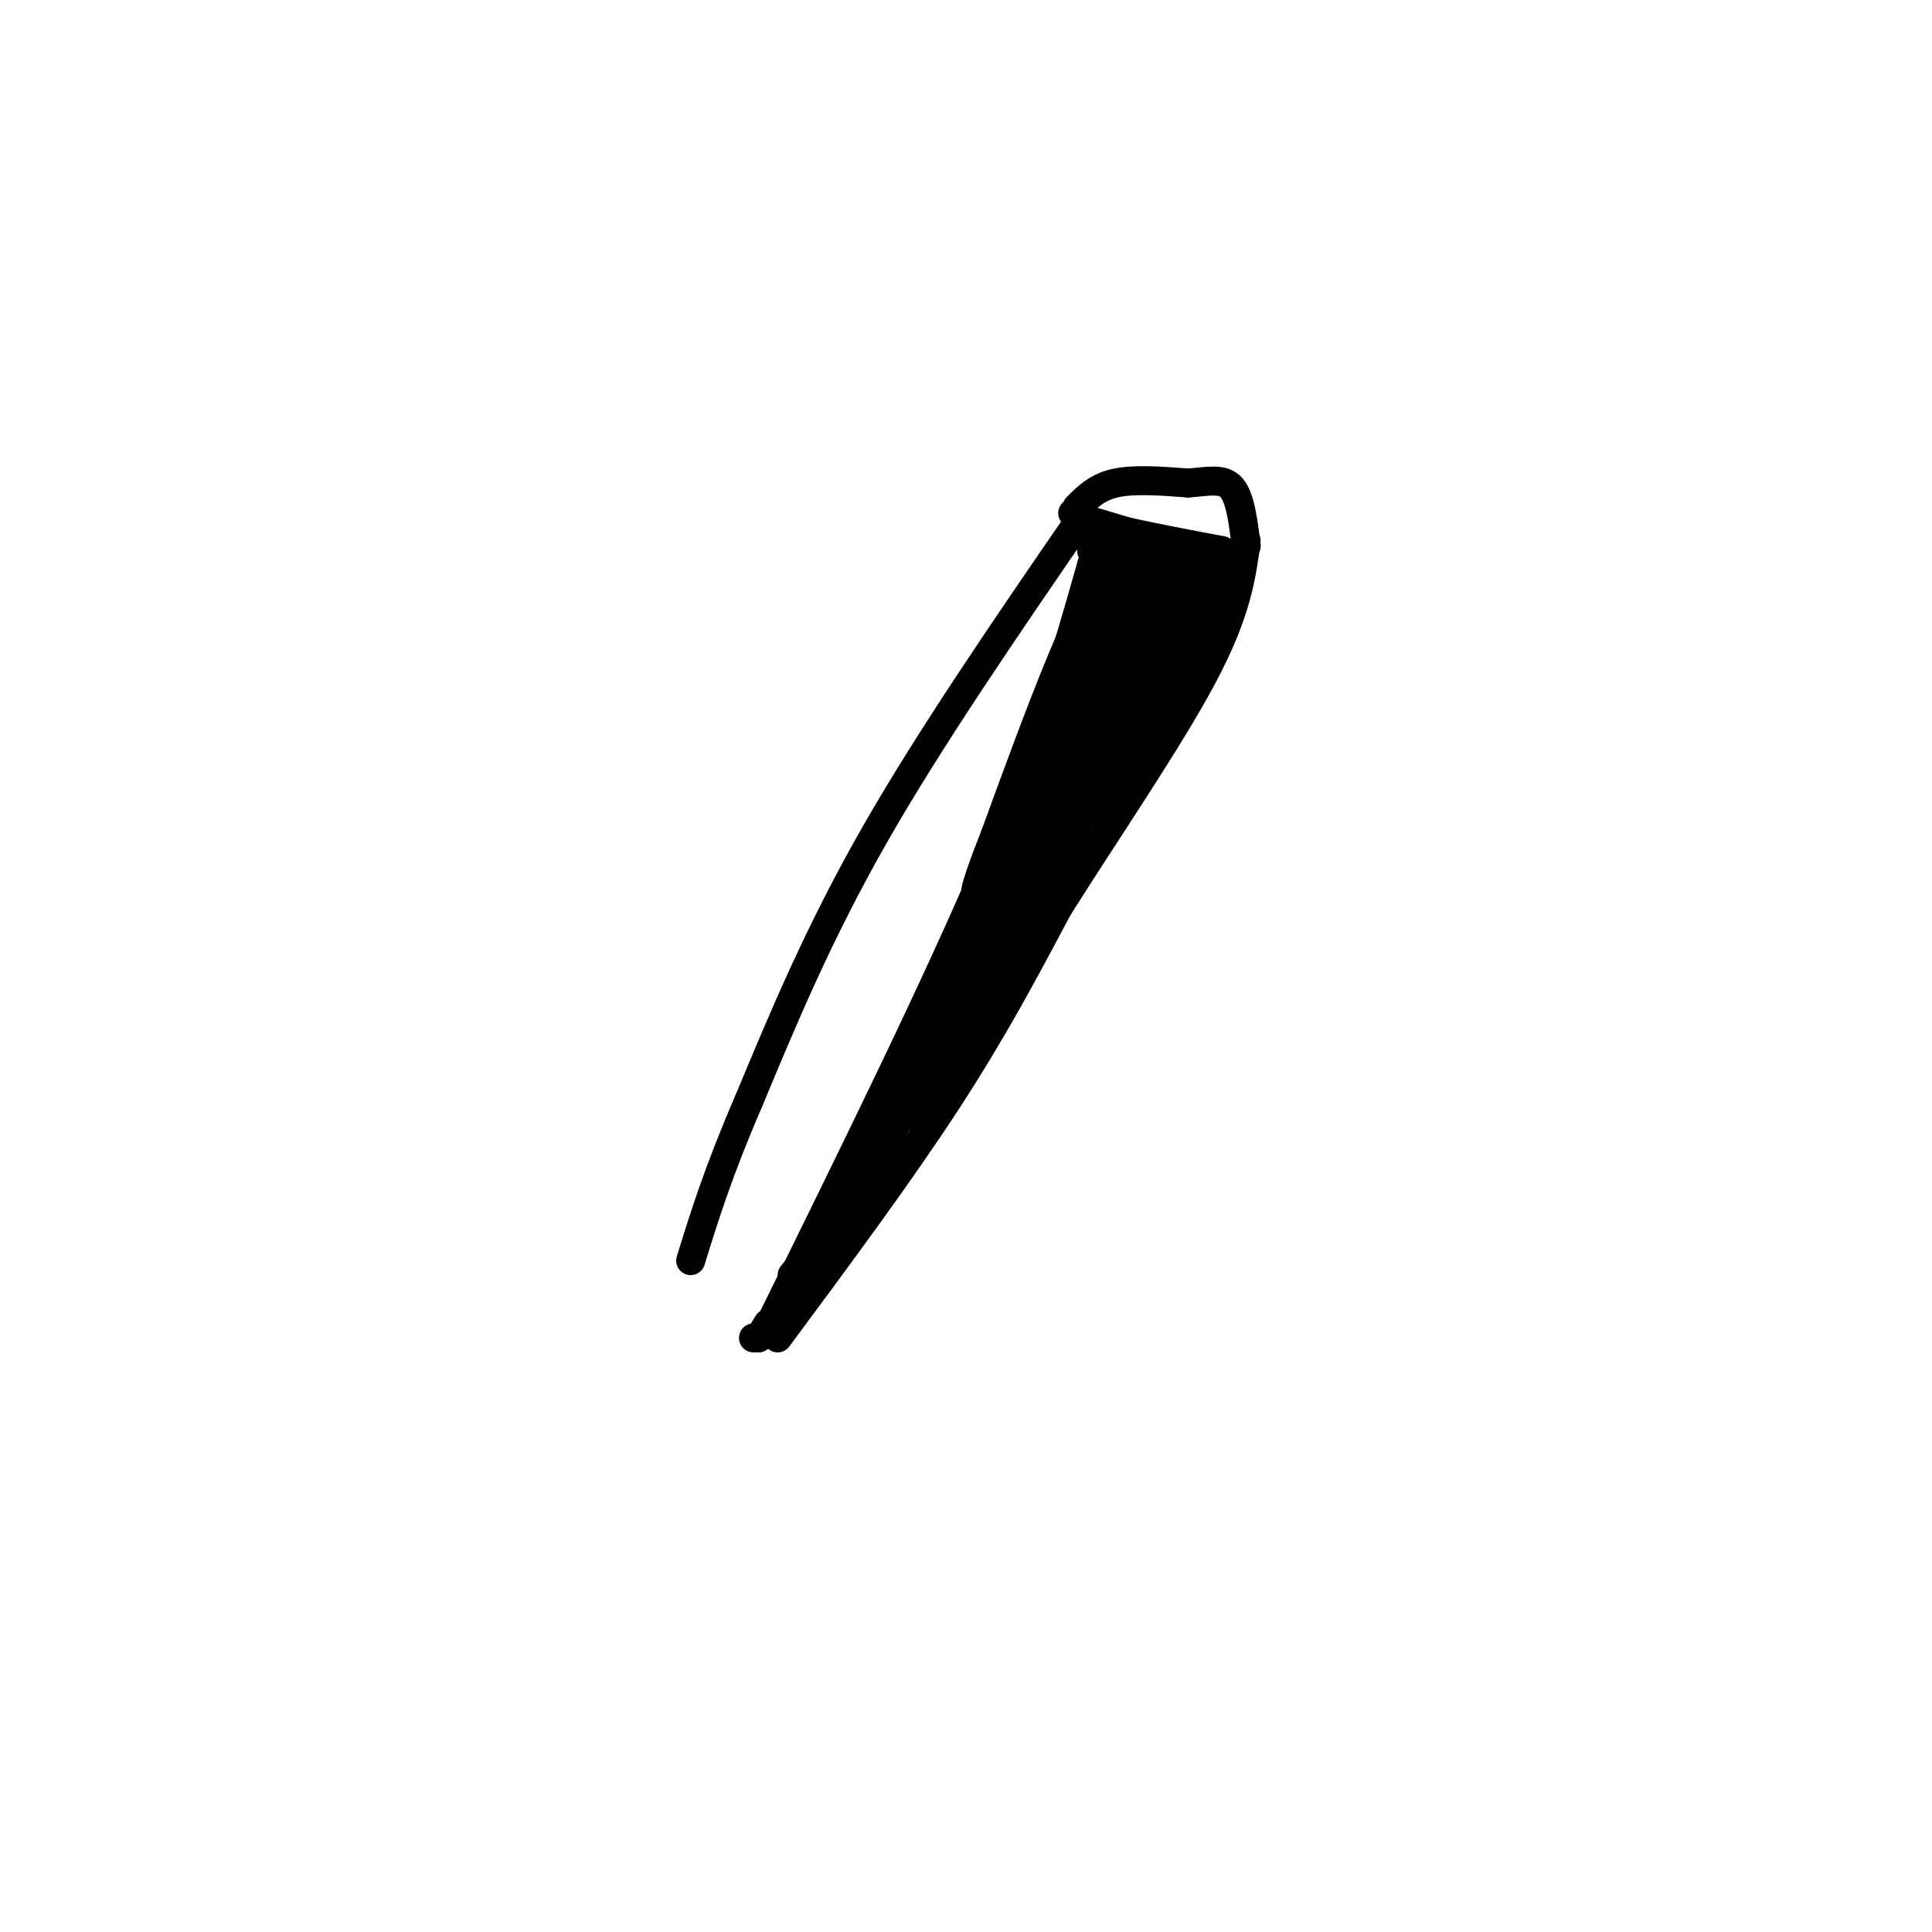 <svg viewBox='0 0 400 400' version='1.1' xmlns='http://www.w3.org/2000/svg' xmlns:xlink='http://www.w3.org/1999/xlink'><g fill='none' stroke='#000000' stroke-width='6' stroke-linecap='round' stroke-linejoin='round'><path d='M159,275c17.417,-35.333 34.833,-70.667 46,-97c11.167,-26.333 16.083,-43.667 21,-61'/><path d='M226,117c3.500,-10.667 1.750,-6.833 0,-3'/><path d='M161,277c12.667,-17.083 25.333,-34.167 35,-49c9.667,-14.833 16.333,-27.417 23,-40'/><path d='M219,188c9.844,-15.644 22.956,-34.756 30,-48c7.044,-13.244 8.022,-20.622 9,-28'/><path d='M224,107c-15.750,22.917 -31.500,45.833 -43,66c-11.500,20.167 -18.750,37.583 -26,55'/><path d='M155,228c-6.333,14.667 -9.167,23.833 -12,33'/><path d='M156,277c0.000,0.000 1.000,0.000 1,0'/><path d='M157,277c0.500,-0.500 1.250,-1.750 2,-3'/><path d='M223,107c0.000,0.000 10.000,3.000 10,3'/><path d='M233,110c5.000,1.167 12.500,2.583 20,4'/><path d='M253,114c0.500,5.333 -8.250,16.667 -17,28'/><path d='M236,142c-3.000,5.333 -2.000,4.667 -1,4'/><path d='M164,264c0.000,0.000 10.000,-12.000 10,-12'/><path d='M174,252c2.578,-4.356 4.022,-9.244 4,-10c-0.022,-0.756 -1.511,2.622 -3,6'/><path d='M175,248c2.244,-4.400 9.356,-18.400 11,-22c1.644,-3.600 -2.178,3.200 -6,10'/><path d='M180,236c0.667,-0.417 5.333,-6.458 5,-5c-0.333,1.458 -5.667,10.417 -7,13c-1.333,2.583 1.333,-1.208 4,-5'/><path d='M182,239c4.524,-7.726 13.833,-24.542 14,-25c0.167,-0.458 -8.810,15.440 -12,21c-3.190,5.560 -0.595,0.780 2,-4'/><path d='M186,231c4.524,-8.655 14.833,-28.292 15,-28c0.167,0.292 -9.810,20.512 -13,26c-3.190,5.488 0.405,-3.756 4,-13'/><path d='M192,216c1.345,-4.321 2.708,-8.625 1,-4c-1.708,4.625 -6.488,18.179 -5,19c1.488,0.821 9.244,-11.089 17,-23'/><path d='M205,208c0.467,1.044 -6.867,15.156 -8,15c-1.133,-0.156 3.933,-14.578 9,-29'/><path d='M206,194c-1.667,2.378 -10.333,22.822 -13,27c-2.667,4.178 0.667,-7.911 4,-20'/><path d='M197,201c-0.298,-1.000 -3.042,6.500 -1,4c2.042,-2.500 8.869,-15.000 11,-16c2.131,-1.000 -0.435,9.500 -3,20'/><path d='M204,209c0.872,-1.531 4.553,-15.359 5,-18c0.447,-2.641 -2.341,5.904 -4,9c-1.659,3.096 -2.188,0.742 2,-7c4.188,-7.742 13.094,-20.871 22,-34'/><path d='M229,159c-2.214,5.488 -18.750,36.208 -18,31c0.750,-5.208 18.786,-46.345 25,-59c6.214,-12.655 0.607,3.173 -5,19'/><path d='M231,150c2.655,-3.750 11.792,-22.625 12,-23c0.208,-0.375 -8.512,17.750 -10,22c-1.488,4.250 4.256,-5.375 10,-15'/><path d='M243,134c2.889,-3.622 5.111,-5.178 3,-8c-2.111,-2.822 -8.556,-6.911 -15,-11'/><path d='M231,115c-6.667,7.833 -15.833,32.917 -25,58'/><path d='M206,173c-5.000,12.578 -5.000,15.022 -2,9c3.000,-6.022 9.000,-20.511 15,-35'/><path d='M219,147c0.833,1.000 -4.583,21.000 -10,41'/><path d='M209,188c-0.417,1.583 3.542,-14.958 4,-15c0.458,-0.042 -2.583,16.417 -3,21c-0.417,4.583 1.792,-2.708 4,-10'/><path d='M214,184c1.735,-4.829 4.073,-11.903 4,-11c-0.073,0.903 -2.558,9.781 -3,10c-0.442,0.219 1.159,-8.223 1,-10c-0.159,-1.777 -2.080,3.112 -4,8'/><path d='M212,181c-1.892,4.258 -4.620,10.904 -4,10c0.620,-0.904 4.590,-9.359 4,-10c-0.590,-0.641 -5.740,6.531 -7,8c-1.260,1.469 1.370,-2.766 4,-7'/><path d='M209,182c-2.978,3.933 -12.422,17.267 -10,12c2.422,-5.267 16.711,-29.133 31,-53'/><path d='M230,141c5.947,-11.928 5.316,-15.249 1,-4c-4.316,11.249 -12.316,37.067 -13,35c-0.684,-2.067 5.947,-32.019 8,-41c2.053,-8.981 -0.474,3.010 -3,15'/><path d='M223,146c-1.938,6.550 -5.282,15.426 -4,10c1.282,-5.426 7.191,-25.153 9,-26c1.809,-0.847 -0.483,17.187 -1,21c-0.517,3.813 0.742,-6.593 2,-17'/><path d='M229,134c-0.545,3.271 -2.909,19.949 -2,23c0.909,3.051 5.091,-7.525 7,-11c1.909,-3.475 1.545,0.150 0,5c-1.545,4.850 -4.273,10.925 -7,17'/><path d='M227,168c1.400,-3.000 8.400,-19.000 11,-24c2.600,-5.000 0.800,1.000 -1,7'/><path d='M237,151c-1.133,3.178 -3.467,7.622 -2,3c1.467,-4.622 6.733,-18.311 12,-32'/><path d='M247,122c0.963,-1.317 -2.628,11.389 -3,10c-0.372,-1.389 2.477,-16.874 2,-15c-0.477,1.874 -4.279,21.107 -5,27c-0.721,5.893 1.640,-1.553 4,-9'/><path d='M245,135c1.330,-3.163 2.656,-6.569 1,-3c-1.656,3.569 -6.292,14.115 -6,13c0.292,-1.115 5.512,-13.890 6,-16c0.488,-2.110 -3.756,6.445 -8,15'/><path d='M238,144c0.964,-5.060 7.375,-25.208 9,-29c1.625,-3.792 -1.536,8.774 -4,12c-2.464,3.226 -4.232,-2.887 -6,-9'/><path d='M237,118c0.461,0.632 4.612,6.711 4,7c-0.612,0.289 -5.989,-5.211 -10,-3c-4.011,2.211 -6.657,12.134 -6,13c0.657,0.866 4.616,-7.324 6,-13c1.384,-5.676 0.192,-8.838 -1,-12'/><path d='M230,110c-1.070,4.415 -3.246,21.451 -2,22c1.246,0.549 5.912,-15.391 8,-18c2.088,-2.609 1.596,8.112 2,10c0.404,1.888 1.702,-5.056 3,-12'/><path d='M241,112c2.012,-0.690 5.542,3.583 5,4c-0.542,0.417 -5.155,-3.024 -6,-2c-0.845,1.024 2.077,6.512 5,12'/><path d='M245,126c-0.378,6.711 -3.822,17.489 -5,18c-1.178,0.511 -0.089,-9.244 1,-19'/><path d='M241,125c-1.179,1.679 -4.625,15.375 -6,16c-1.375,0.625 -0.679,-11.821 -1,-15c-0.321,-3.179 -1.661,2.911 -3,9'/><path d='M231,135c-0.732,-1.016 -1.062,-8.056 0,-9c1.062,-0.944 3.517,4.207 6,4c2.483,-0.207 4.995,-5.774 6,-6c1.005,-0.226 0.502,4.887 0,10'/><path d='M243,134c0.988,-0.845 3.458,-7.958 4,-8c0.542,-0.042 -0.845,6.988 -1,8c-0.155,1.012 0.923,-3.994 2,-9'/><path d='M248,125c0.000,0.000 -1.000,4.500 -2,9'/><path d='M249,129c0.833,-5.583 1.667,-11.167 2,-11c0.333,0.167 0.167,6.083 0,12'/><path d='M223,105c2.083,-2.083 4.167,-4.167 8,-5c3.833,-0.833 9.417,-0.417 15,0'/><path d='M246,100c4.200,-0.311 7.200,-1.089 9,1c1.800,2.089 2.400,7.044 3,12'/><path d='M258,113c-1.833,2.333 -7.917,2.167 -14,2'/><path d='M244,115c-5.667,-1.000 -12.833,-4.500 -20,-8'/><path d='M224,107c-3.333,-1.333 -1.667,-0.667 0,0'/><path d='M224,107c0.578,1.644 2.022,5.756 6,8c3.978,2.244 10.489,2.622 17,3'/><path d='M247,118c3.833,0.500 4.917,0.250 6,0'/></g>
</svg>